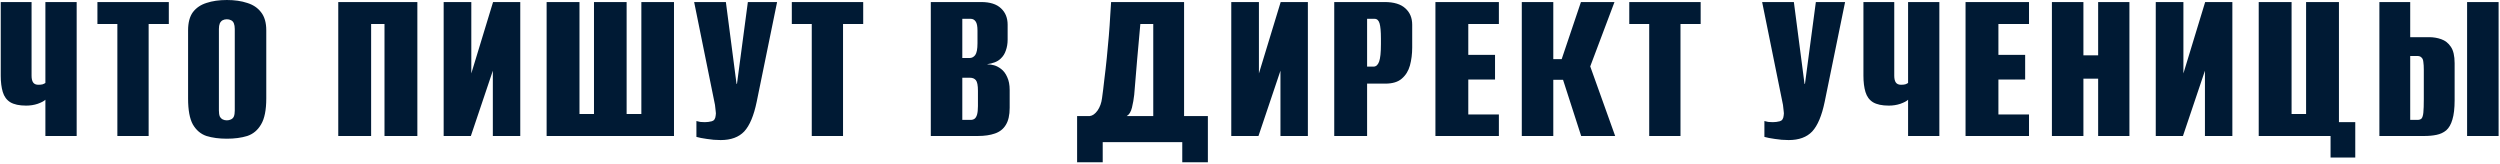 <?xml version="1.0" encoding="UTF-8"?> <svg xmlns="http://www.w3.org/2000/svg" width="717" height="47" viewBox="0 0 717 47" fill="none"><path d="M13.018 39V28.6C12.628 28.99 11.891 29.38 10.808 29.77C9.768 30.117 8.663 30.29 7.493 30.29C5.543 30.29 4.026 29.965 2.943 29.315C1.903 28.665 1.188 27.69 0.798 26.39C0.408 25.09 0.213 23.53 0.213 21.71V0.585H9.053V21.71C9.053 22.577 9.205 23.227 9.508 23.66C9.811 24.093 10.31 24.31 11.003 24.31C11.48 24.31 11.891 24.267 12.238 24.18C12.585 24.05 12.845 23.92 13.018 23.79V0.585H21.988V39H13.018ZM33.66 39V6.89H27.941V0.585H48.416V6.89H42.63V39H33.66ZM65.058 39.78C62.847 39.78 60.898 39.52 59.208 39C57.561 38.437 56.261 37.332 55.307 35.685C54.398 34.038 53.943 31.568 53.943 28.275V8.71C53.943 6.5 54.398 4.767 55.307 3.51C56.261 2.253 57.561 1.365 59.208 0.845C60.898 0.282 62.847 -1.54972e-06 65.058 -1.54972e-06C67.267 -1.54972e-06 69.218 0.282 70.907 0.845C72.597 1.365 73.919 2.253 74.873 3.51C75.869 4.767 76.368 6.5 76.368 8.71V28.21C76.368 31.547 75.869 34.038 74.873 35.685C73.919 37.332 72.597 38.437 70.907 39C69.218 39.52 67.267 39.78 65.058 39.78ZM65.058 34.515C65.491 34.515 65.881 34.428 66.228 34.255C66.618 34.082 66.899 33.8 67.073 33.41C67.246 32.977 67.332 32.413 67.332 31.72V8.32C67.332 7.67 67.246 7.128 67.073 6.695C66.899 6.262 66.618 5.958 66.228 5.785C65.881 5.612 65.491 5.525 65.058 5.525C64.624 5.525 64.234 5.612 63.888 5.785C63.541 5.958 63.259 6.262 63.042 6.695C62.869 7.128 62.782 7.67 62.782 8.32V31.72C62.782 32.413 62.869 32.977 63.042 33.41C63.259 33.8 63.541 34.082 63.888 34.255C64.234 34.428 64.624 34.515 65.058 34.515ZM97.014 39V0.585H119.699V39H110.274V6.89H106.439V39H97.014ZM127.242 39V0.585H135.172V21.06L141.412 0.585H149.212V39H141.347V20.28L135.042 39H127.242ZM156.771 39V0.585H166.196V32.695H170.356V0.585H179.716V32.695H183.941V0.585H193.301V39H156.771ZM206.686 40.17C205.343 40.17 204.021 40.062 202.721 39.845C201.465 39.672 200.468 39.477 199.731 39.26V34.71C200.035 34.797 200.403 34.883 200.836 34.97C201.27 35.013 201.703 35.035 202.136 35.035C202.83 35.035 203.501 34.948 204.151 34.775C204.801 34.602 205.17 34.06 205.256 33.15C205.343 32.717 205.343 32.283 205.256 31.85C205.213 31.417 205.148 30.832 205.061 30.095L199.081 0.585H208.181L211.236 24.05H211.366L214.486 0.585H222.871L217.021 29.185C216.198 33.172 215.006 36.01 213.446 37.7C211.886 39.347 209.633 40.17 206.686 40.17ZM232.812 39V6.89H227.092V0.585H247.567V6.89H241.782V39H232.812ZM266.954 39V0.585H281.384C283.94 0.585 285.847 1.192 287.104 2.405C288.36 3.575 288.989 5.135 288.989 7.085V11.375C288.989 12.502 288.815 13.542 288.469 14.495C288.165 15.405 287.689 16.163 287.039 16.77C286.562 17.247 285.977 17.615 285.284 17.875C284.59 18.135 283.897 18.308 283.204 18.395V18.46C283.854 18.46 284.482 18.547 285.089 18.72C285.739 18.893 286.41 19.24 287.104 19.76C287.84 20.323 288.425 21.103 288.859 22.1C289.335 23.097 289.574 24.332 289.574 25.805V30.94C289.574 33.02 289.205 34.645 288.469 35.815C287.775 36.985 286.735 37.808 285.349 38.285C284.005 38.762 282.38 39 280.474 39H266.954ZM275.989 34.385H278.394C278.827 34.385 279.195 34.277 279.499 34.06C279.802 33.843 280.04 33.453 280.214 32.89C280.387 32.283 280.474 31.46 280.474 30.42V26.065C280.474 24.505 280.279 23.487 279.889 23.01C279.499 22.533 278.935 22.295 278.199 22.295H275.989V34.385ZM275.989 16.64H278.069C278.719 16.64 279.26 16.358 279.694 15.795C280.127 15.188 280.344 14.062 280.344 12.415V8.775C280.344 7.518 280.17 6.652 279.824 6.175C279.477 5.655 279 5.395 278.394 5.395H275.989V16.64ZM308.914 46.54V33.28H312.554C313.334 33.193 314.071 32.673 314.764 31.72C315.457 30.723 315.891 29.532 316.064 28.145C316.281 26.628 316.497 24.873 316.714 22.88C316.974 20.843 317.212 18.742 317.429 16.575C317.646 14.408 317.841 12.307 318.014 10.27C318.187 8.19 318.317 6.305 318.404 4.615C318.534 2.925 318.621 1.582 318.664 0.585H339.594V33.28H346.419V46.54H339.074V40.755H316.259V46.54H308.914ZM323.149 33.28H330.754V6.89H327.049C326.746 10.27 326.442 13.65 326.139 17.03C325.879 20.41 325.597 23.79 325.294 27.17C325.164 28.383 324.947 29.618 324.644 30.875C324.341 32.088 323.842 32.89 323.149 33.28ZM353.129 39V0.585H361.059V21.06L367.299 0.585H375.099V39H367.234V20.28L360.929 39H353.129ZM382.659 39V0.585H397.089C399.775 0.585 401.769 1.192 403.069 2.405C404.369 3.575 405.019 5.135 405.019 7.085V13.65C405.019 15.47 404.802 17.182 404.369 18.785C403.935 20.345 403.155 21.602 402.029 22.555C400.945 23.508 399.364 23.985 397.284 23.985H392.084V39H382.659ZM392.084 19.11H393.904C394.64 19.11 395.182 18.633 395.529 17.68C395.875 16.727 396.049 15.058 396.049 12.675V11.115C396.049 9.035 395.919 7.562 395.659 6.695C395.399 5.828 394.922 5.395 394.229 5.395H392.084V19.11ZM411.68 39V0.585H429.88V6.89H421.105V15.73H428.775V22.815H421.105V32.825H429.88V39H411.68ZM436.449 39V0.585H445.484V16.965H447.889L453.414 0.585H463.034L456.079 19.045L463.229 39H453.479L448.279 22.88H445.484V39H436.449ZM472.994 39V6.89H467.274V0.585H487.749V6.89H481.964V39H472.994ZM512.986 40.17C511.643 40.17 510.321 40.062 509.021 39.845C507.765 39.672 506.768 39.477 506.031 39.26V34.71C506.335 34.797 506.703 34.883 507.136 34.97C507.57 35.013 508.003 35.035 508.436 35.035C509.13 35.035 509.801 34.948 510.451 34.775C511.101 34.602 511.47 34.06 511.556 33.15C511.643 32.717 511.643 32.283 511.556 31.85C511.513 31.417 511.448 30.832 511.361 30.095L505.381 0.585H514.481L517.536 24.05H517.666L520.786 0.585H529.171L523.321 29.185C522.498 33.172 521.306 36.01 519.746 37.7C518.186 39.347 515.933 40.17 512.986 40.17ZM547.237 39V28.6C546.847 28.99 546.11 29.38 545.027 29.77C543.987 30.117 542.882 30.29 541.712 30.29C539.762 30.29 538.245 29.965 537.162 29.315C536.122 28.665 535.407 27.69 535.017 26.39C534.627 25.09 534.432 23.53 534.432 21.71V0.585H543.272V21.71C543.272 22.577 543.423 23.227 543.727 23.66C544.03 24.093 544.528 24.31 545.222 24.31C545.698 24.31 546.11 24.267 546.457 24.18C546.803 24.05 547.063 23.92 547.237 23.79V0.585H556.207V39H547.237ZM563.719 39V0.585H581.919V6.89H573.144V15.73H580.814V22.815H573.144V32.825H581.919V39H563.719ZM588.488 39V0.585H597.523V15.86H601.748V0.585H610.718V39H601.748V22.555H597.523V39H588.488ZM618.271 39V0.585H626.201V21.06L632.441 0.585H640.241V39H632.376V20.28L626.071 39H618.271ZM668.405 45.175V39H647.8V0.585H657.225V32.695H661.385V0.585H670.81V35.035H675.49V45.175H668.405ZM682.408 39V0.585H691.248V10.66H696.643C697.899 10.66 699.069 10.855 700.153 11.245C701.279 11.635 702.189 12.35 702.883 13.39C703.619 14.43 703.988 16.012 703.988 18.135V28.73C703.988 31.07 703.771 32.933 703.338 34.32C702.948 35.663 702.363 36.682 701.583 37.375C700.803 38.025 699.871 38.458 698.788 38.675C697.748 38.892 696.599 39 695.343 39H682.408ZM691.248 34.385H693.328C693.848 34.385 694.238 34.255 694.498 33.995C694.758 33.692 694.931 33.128 695.018 32.305C695.104 31.438 695.148 30.138 695.148 28.405V20.02C695.148 19.11 695.104 18.373 695.018 17.81C694.974 17.203 694.801 16.77 694.498 16.51C694.238 16.207 693.826 16.055 693.263 16.055H691.248V34.385ZM707.563 39V0.585H716.598V39H707.563Z" fill="#001A34"></path></svg> 
